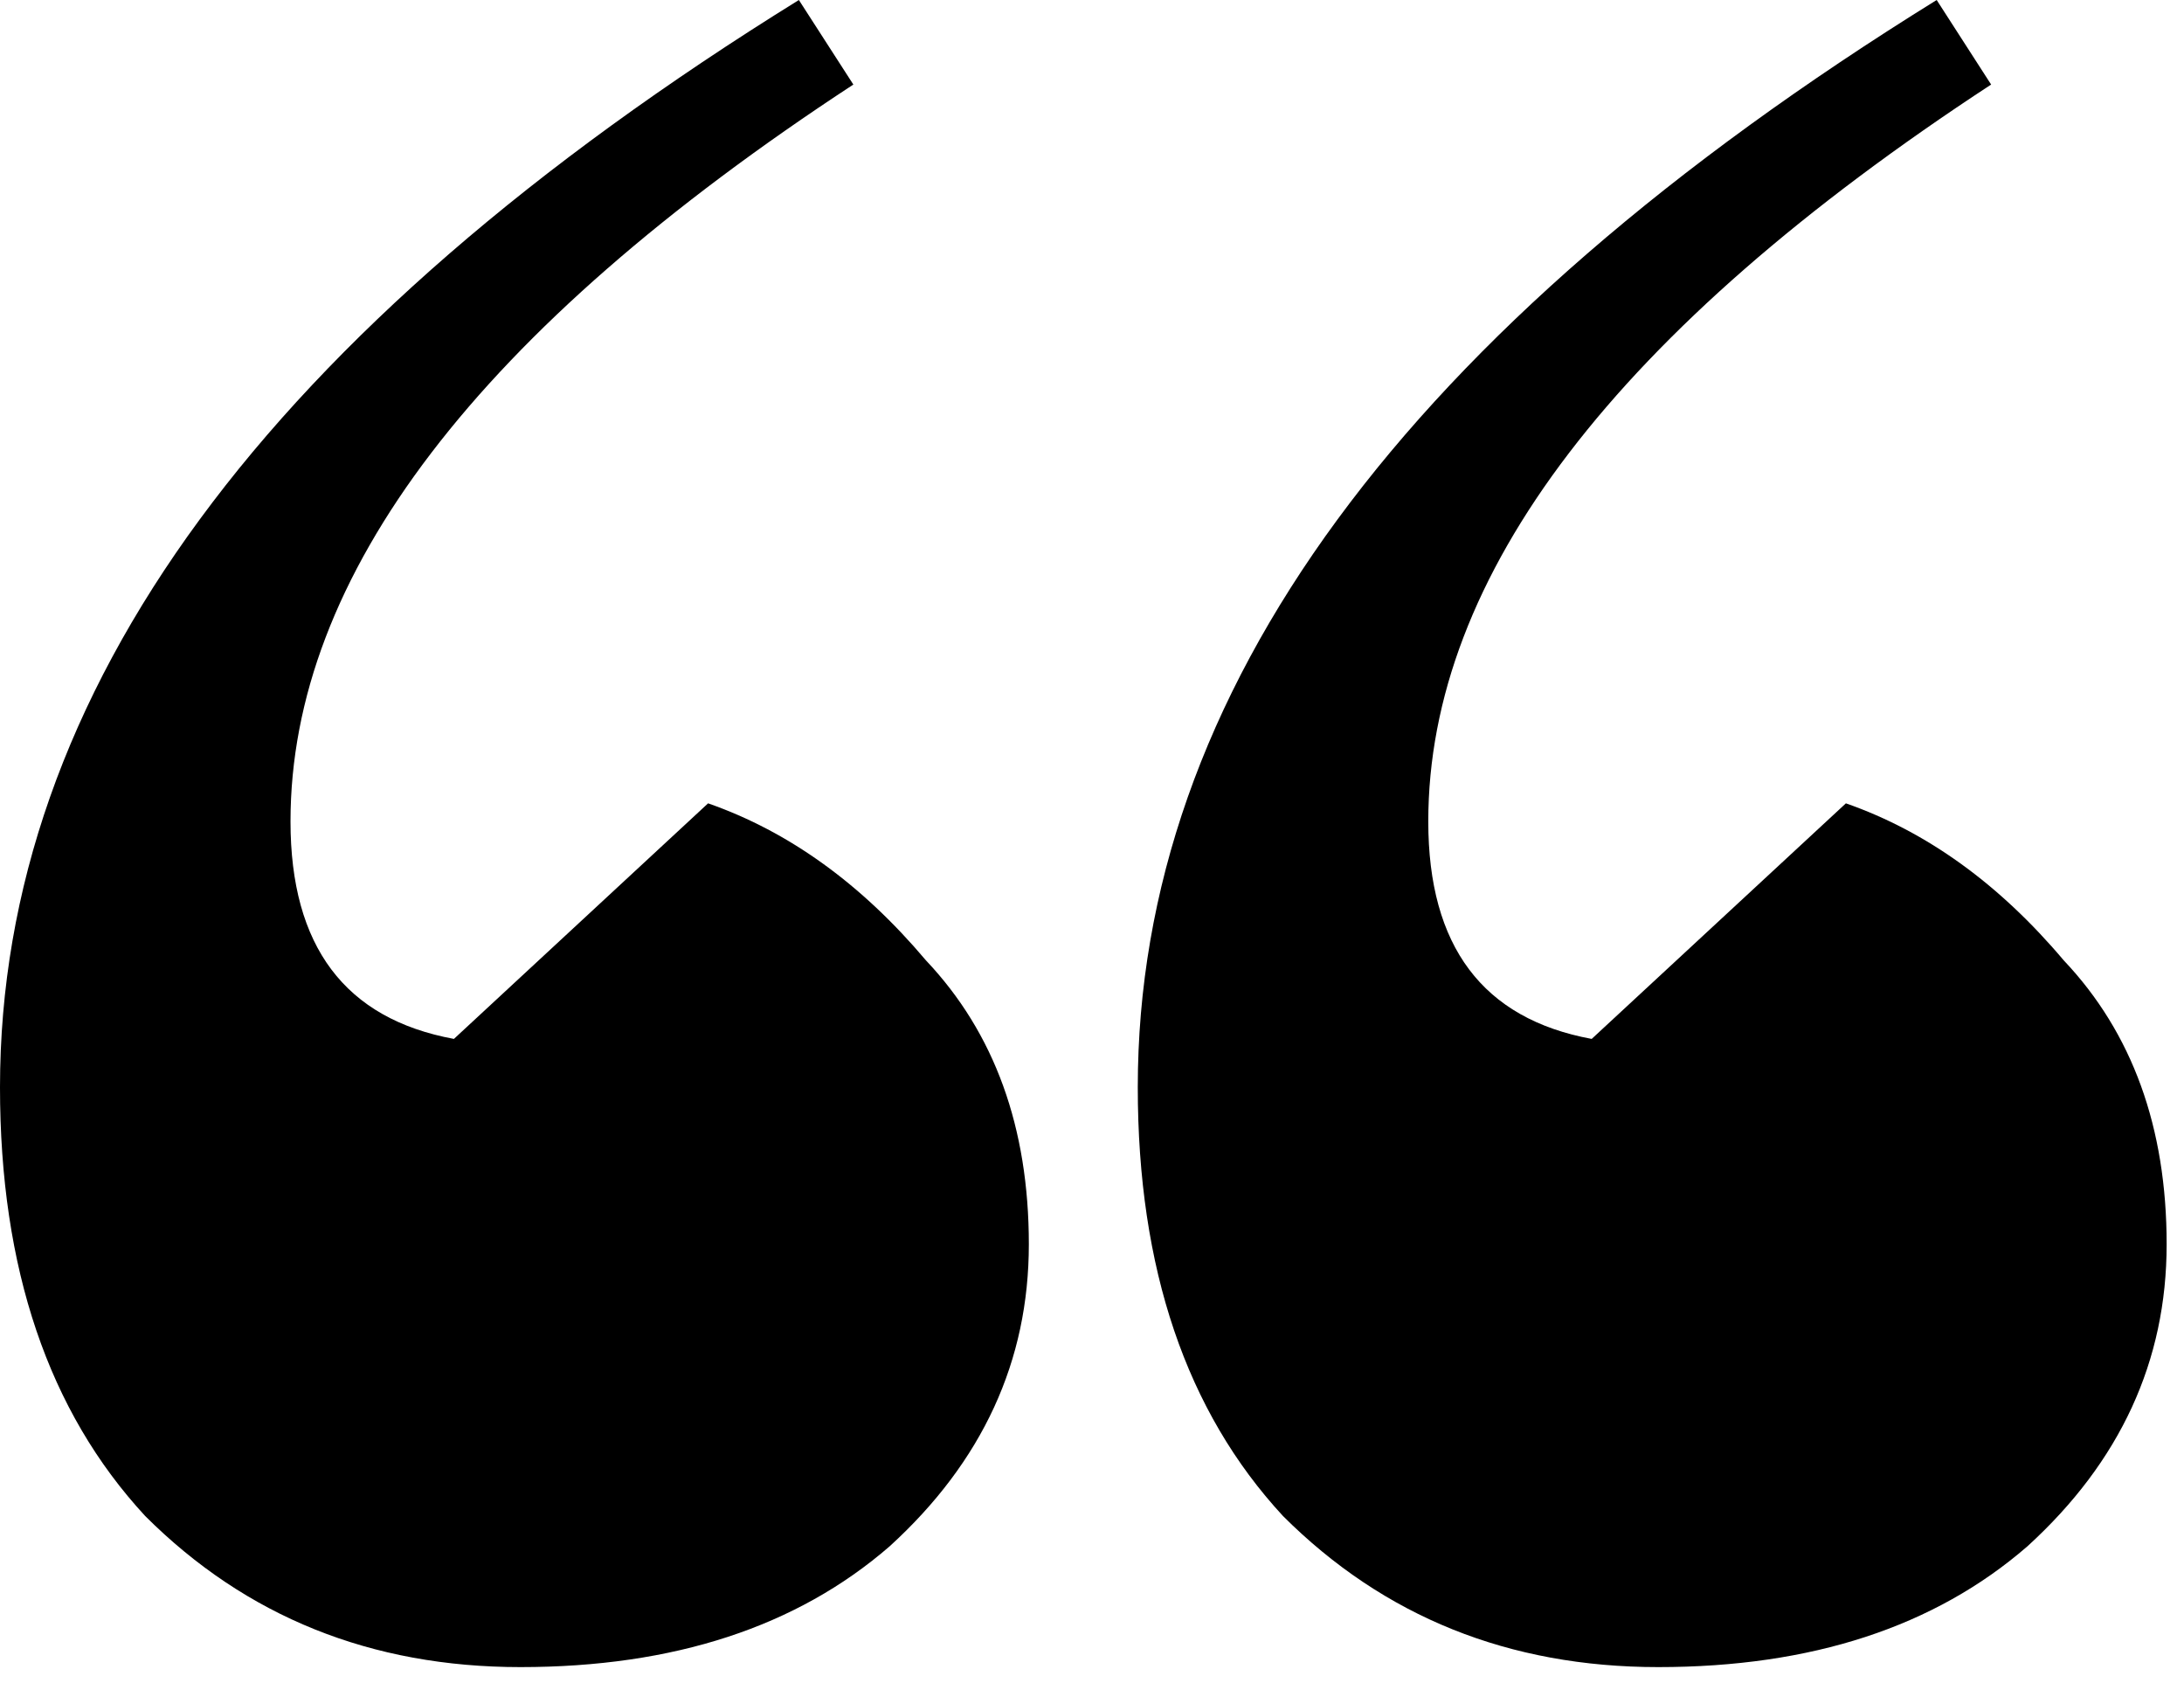 <?xml version="1.0" encoding="utf-8"?>
<svg xmlns="http://www.w3.org/2000/svg" fill="none" height="100%" overflow="visible" preserveAspectRatio="none" style="display: block;" viewBox="0 0 74 57" width="100%">
<path d="M65.62 0L67.465 2.864C54.751 11.185 48.394 19.506 48.394 27.826C48.394 32.055 50.24 34.51 53.931 35.192L62.544 27.212C65.278 28.167 67.738 29.94 69.926 32.532C72.25 34.987 73.412 38.193 73.412 42.148C73.412 46.104 71.84 49.514 68.695 52.379C65.551 55.107 61.382 56.471 56.187 56.471C51.129 56.471 46.891 54.766 43.473 51.355C40.192 47.809 38.551 42.967 38.551 36.829C38.551 23.461 47.574 11.185 65.62 0ZM27.068 0L28.914 2.864C16.2 11.185 9.843 19.506 9.843 27.826C9.843 32.055 11.688 34.51 15.38 35.192L23.992 27.212C26.726 28.167 29.187 29.94 31.374 32.532C33.698 34.987 34.86 38.193 34.86 42.148C34.86 46.104 33.288 49.514 30.144 52.379C27 55.107 22.83 56.471 17.635 56.471C12.577 56.471 8.339 54.766 4.921 51.355C1.64 47.809 0 42.967 0 36.829C0 23.461 9.023 11.185 27.068 0Z" fill="black" id=""/>
</svg>